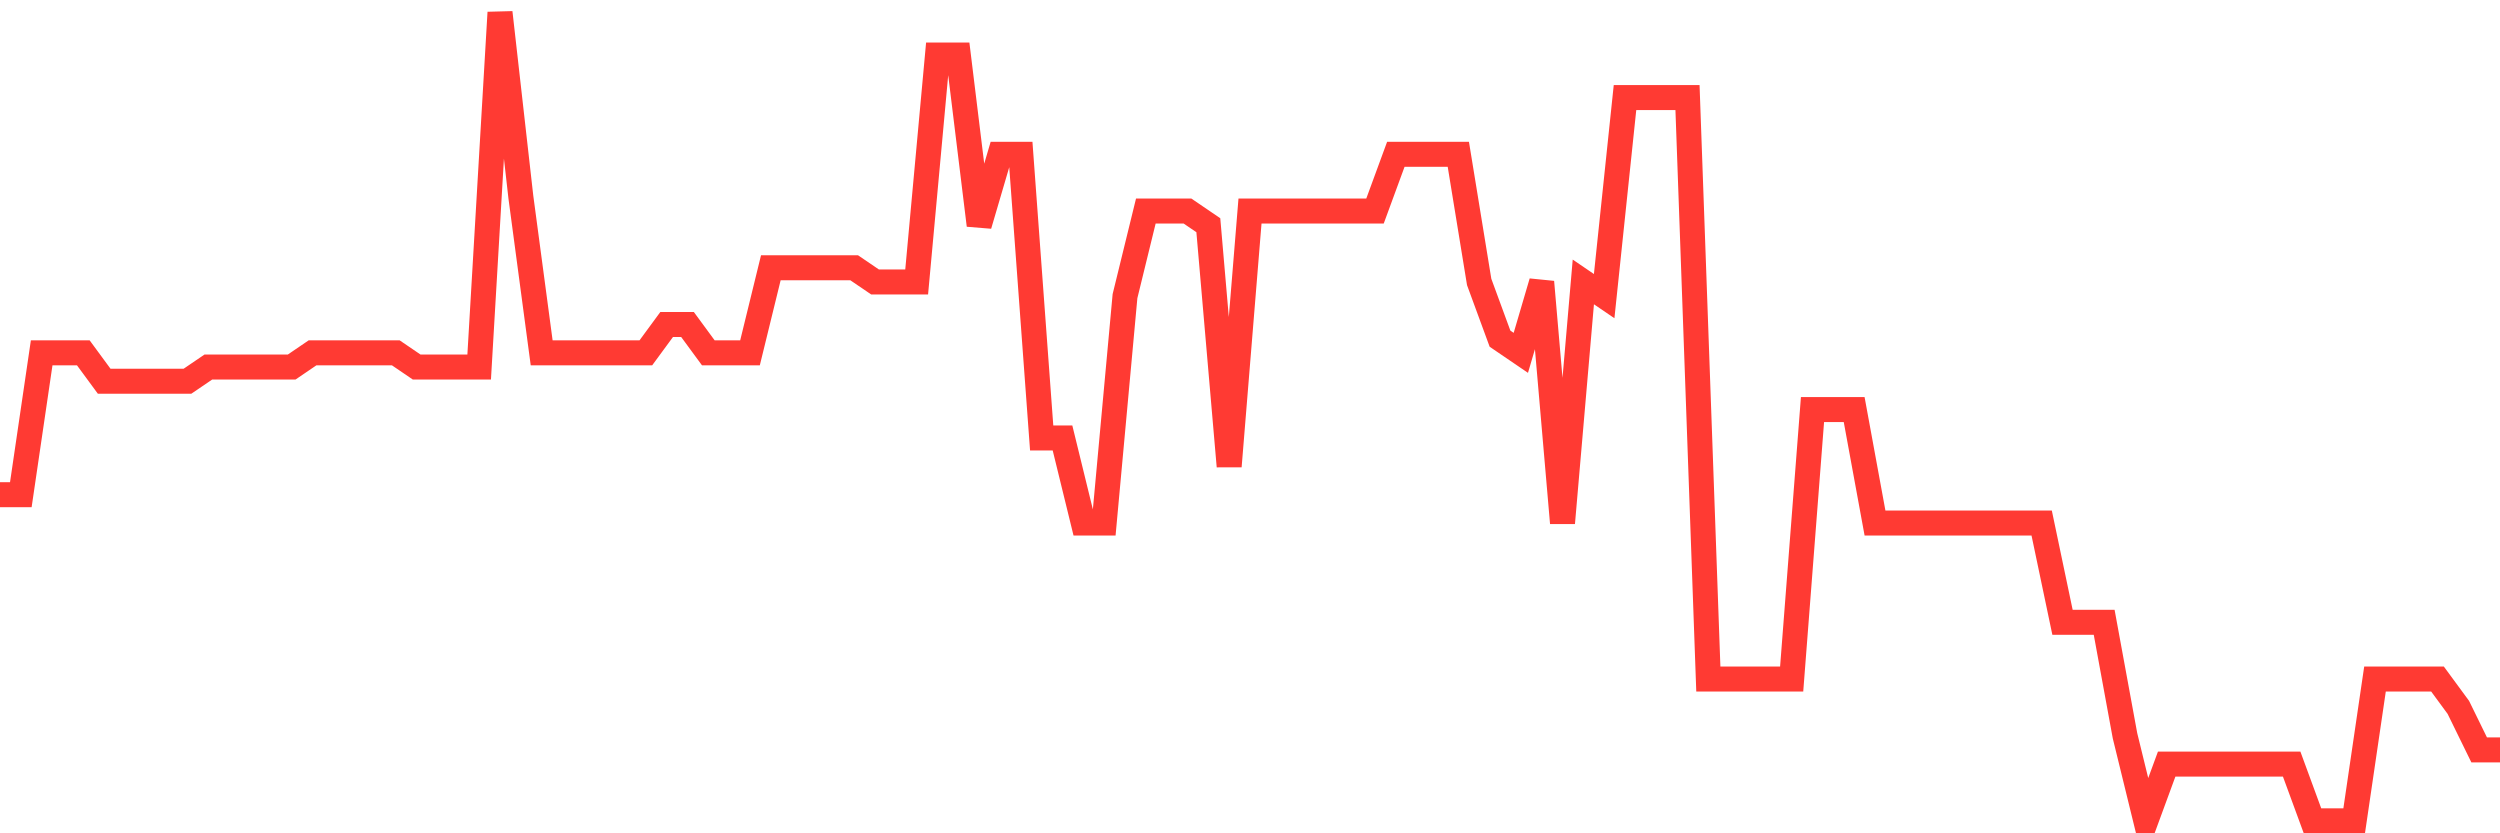 <svg
  xmlns="http://www.w3.org/2000/svg"
  xmlns:xlink="http://www.w3.org/1999/xlink"
  width="120"
  height="40"
  viewBox="0 0 120 40"
  preserveAspectRatio="none"
>
  <polyline
    points="0,23.744 1,23.744 2,16.937 3,16.937 4,16.937 5,18.298 6,18.298 7,18.298 8,18.298 9,18.298 10,17.618 11,17.618 12,17.618 13,17.618 14,17.618 15,16.937 16,16.937 17,16.937 18,16.937 19,16.937 20,17.618 21,17.618 22,17.618 23,17.618 24,0.6 25,9.449 26,16.937 27,16.937 28,16.937 29,16.937 30,16.937 31,16.937 32,15.575 33,15.575 34,16.937 35,16.937 36,16.937 37,12.853 38,12.853 39,12.853 40,12.853 41,12.853 42,13.533 43,13.533 44,13.533 45,2.642 46,2.642 47,10.811 48,7.407 49,7.407 50,21.021 51,21.021 52,25.105 53,25.105 54,14.214 55,10.13 56,10.13 57,10.13 58,10.811 59,22.382 60,10.13 61,10.13 62,10.13 63,10.13 64,10.13 65,10.13 66,10.13 67,7.407 68,7.407 69,7.407 70,7.407 71,13.533 72,16.256 73,16.937 74,13.533 75,25.105 76,13.533 77,14.214 78,4.684 79,4.684 80,4.684 81,4.684 82,32.593 83,32.593 84,32.593 85,32.593 86,32.593 87,19.66 88,19.66 89,19.66 90,25.105 91,25.105 92,25.105 93,25.105 94,25.105 95,25.105 96,25.105 97,25.105 98,25.105 99,29.87 100,29.87 101,29.87 102,35.316 103,39.4 104,36.677 105,36.677 106,36.677 107,36.677 108,36.677 109,36.677 110,36.677 111,39.4 112,39.4 113,39.4 114,32.593 115,32.593 116,32.593 117,32.593 118,33.954 119,35.996 120,35.996"
    fill="none"
    stroke="#ff3a33"
    stroke-width="1.2"
  >
  </polyline>
</svg>